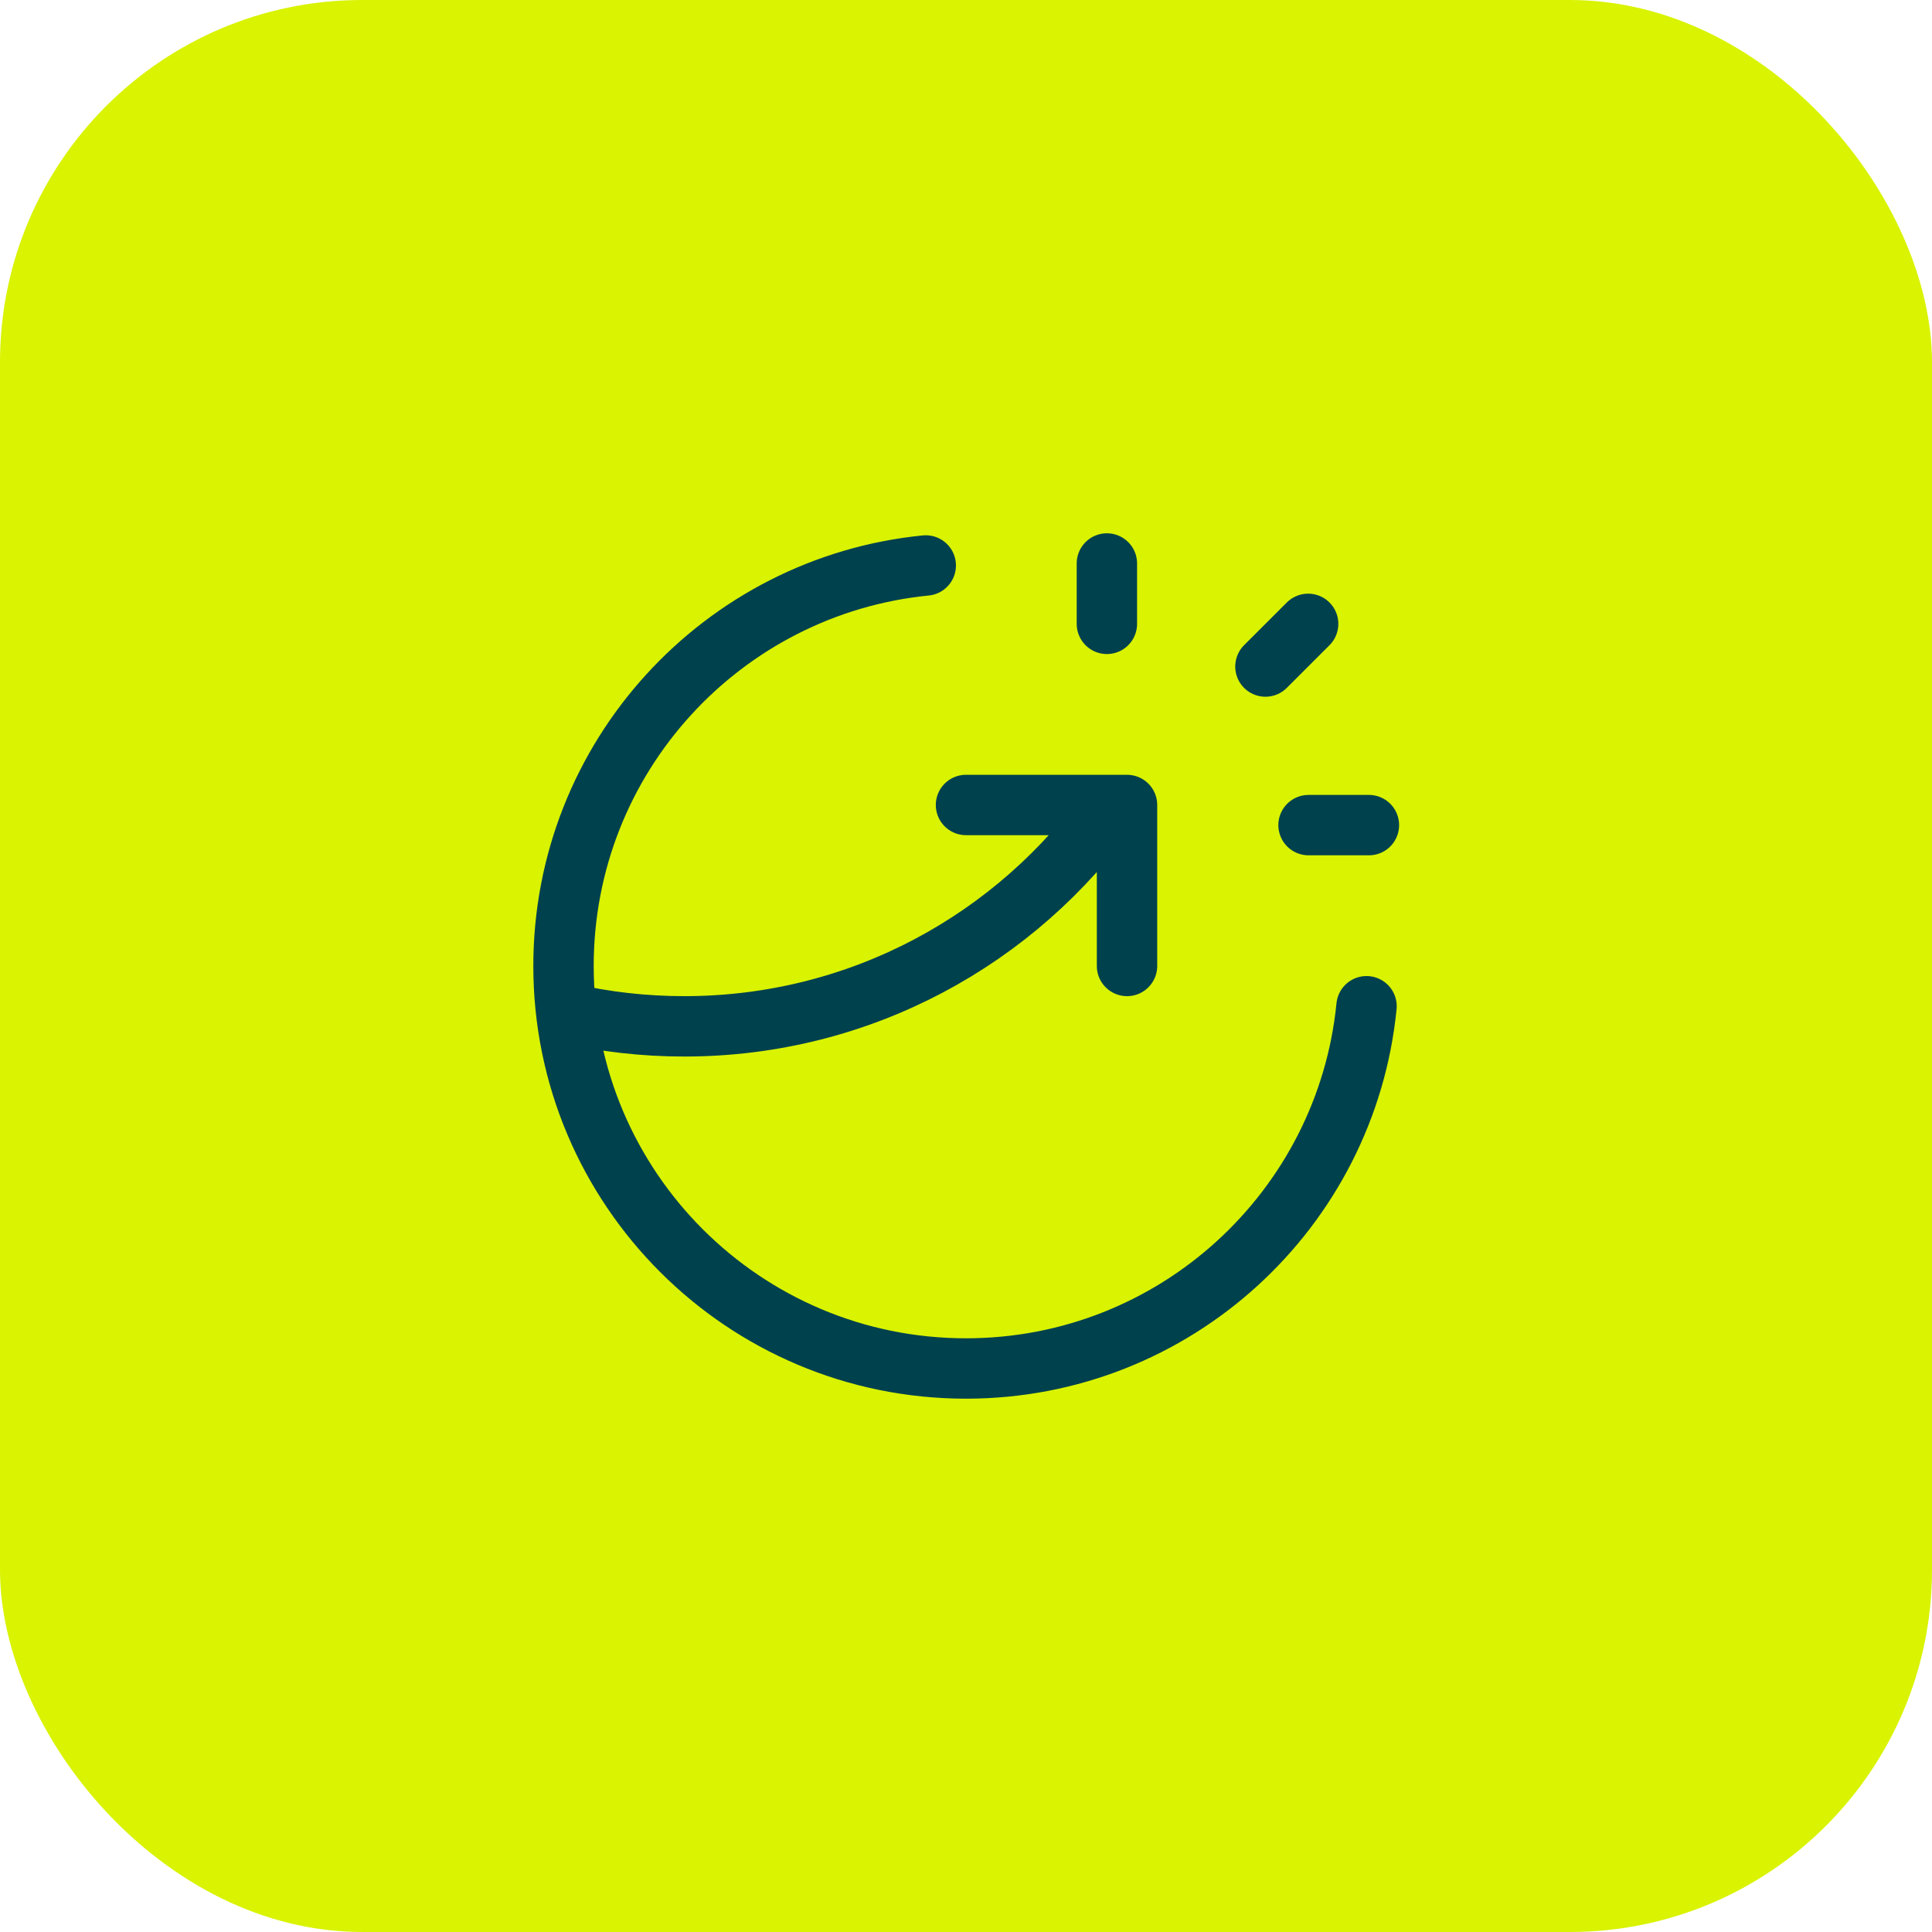 <svg width="64" height="64" viewBox="0 0 64 64" fill="none" xmlns="http://www.w3.org/2000/svg">
<rect width="64" height="64" rx="12" fill="#D9F300"/>
<path d="M36.667 20.666V18.666M41.919 22.08L43.334 20.666M43.347 27.333H45.347M45.268 33.333C44.599 40.07 38.914 45.333 32 45.333C24.637 45.333 18.667 39.363 18.667 31.999C18.667 25.086 23.929 19.401 30.667 18.732M32 26.666H37.334V31.999M36.827 26.666C33.687 31.103 28.515 33.999 22.667 33.999C21.33 33.999 20.028 33.848 18.778 33.561" stroke="#00414E" stroke-width="2" stroke-linecap="round" stroke-linejoin="round"/>
</svg>
